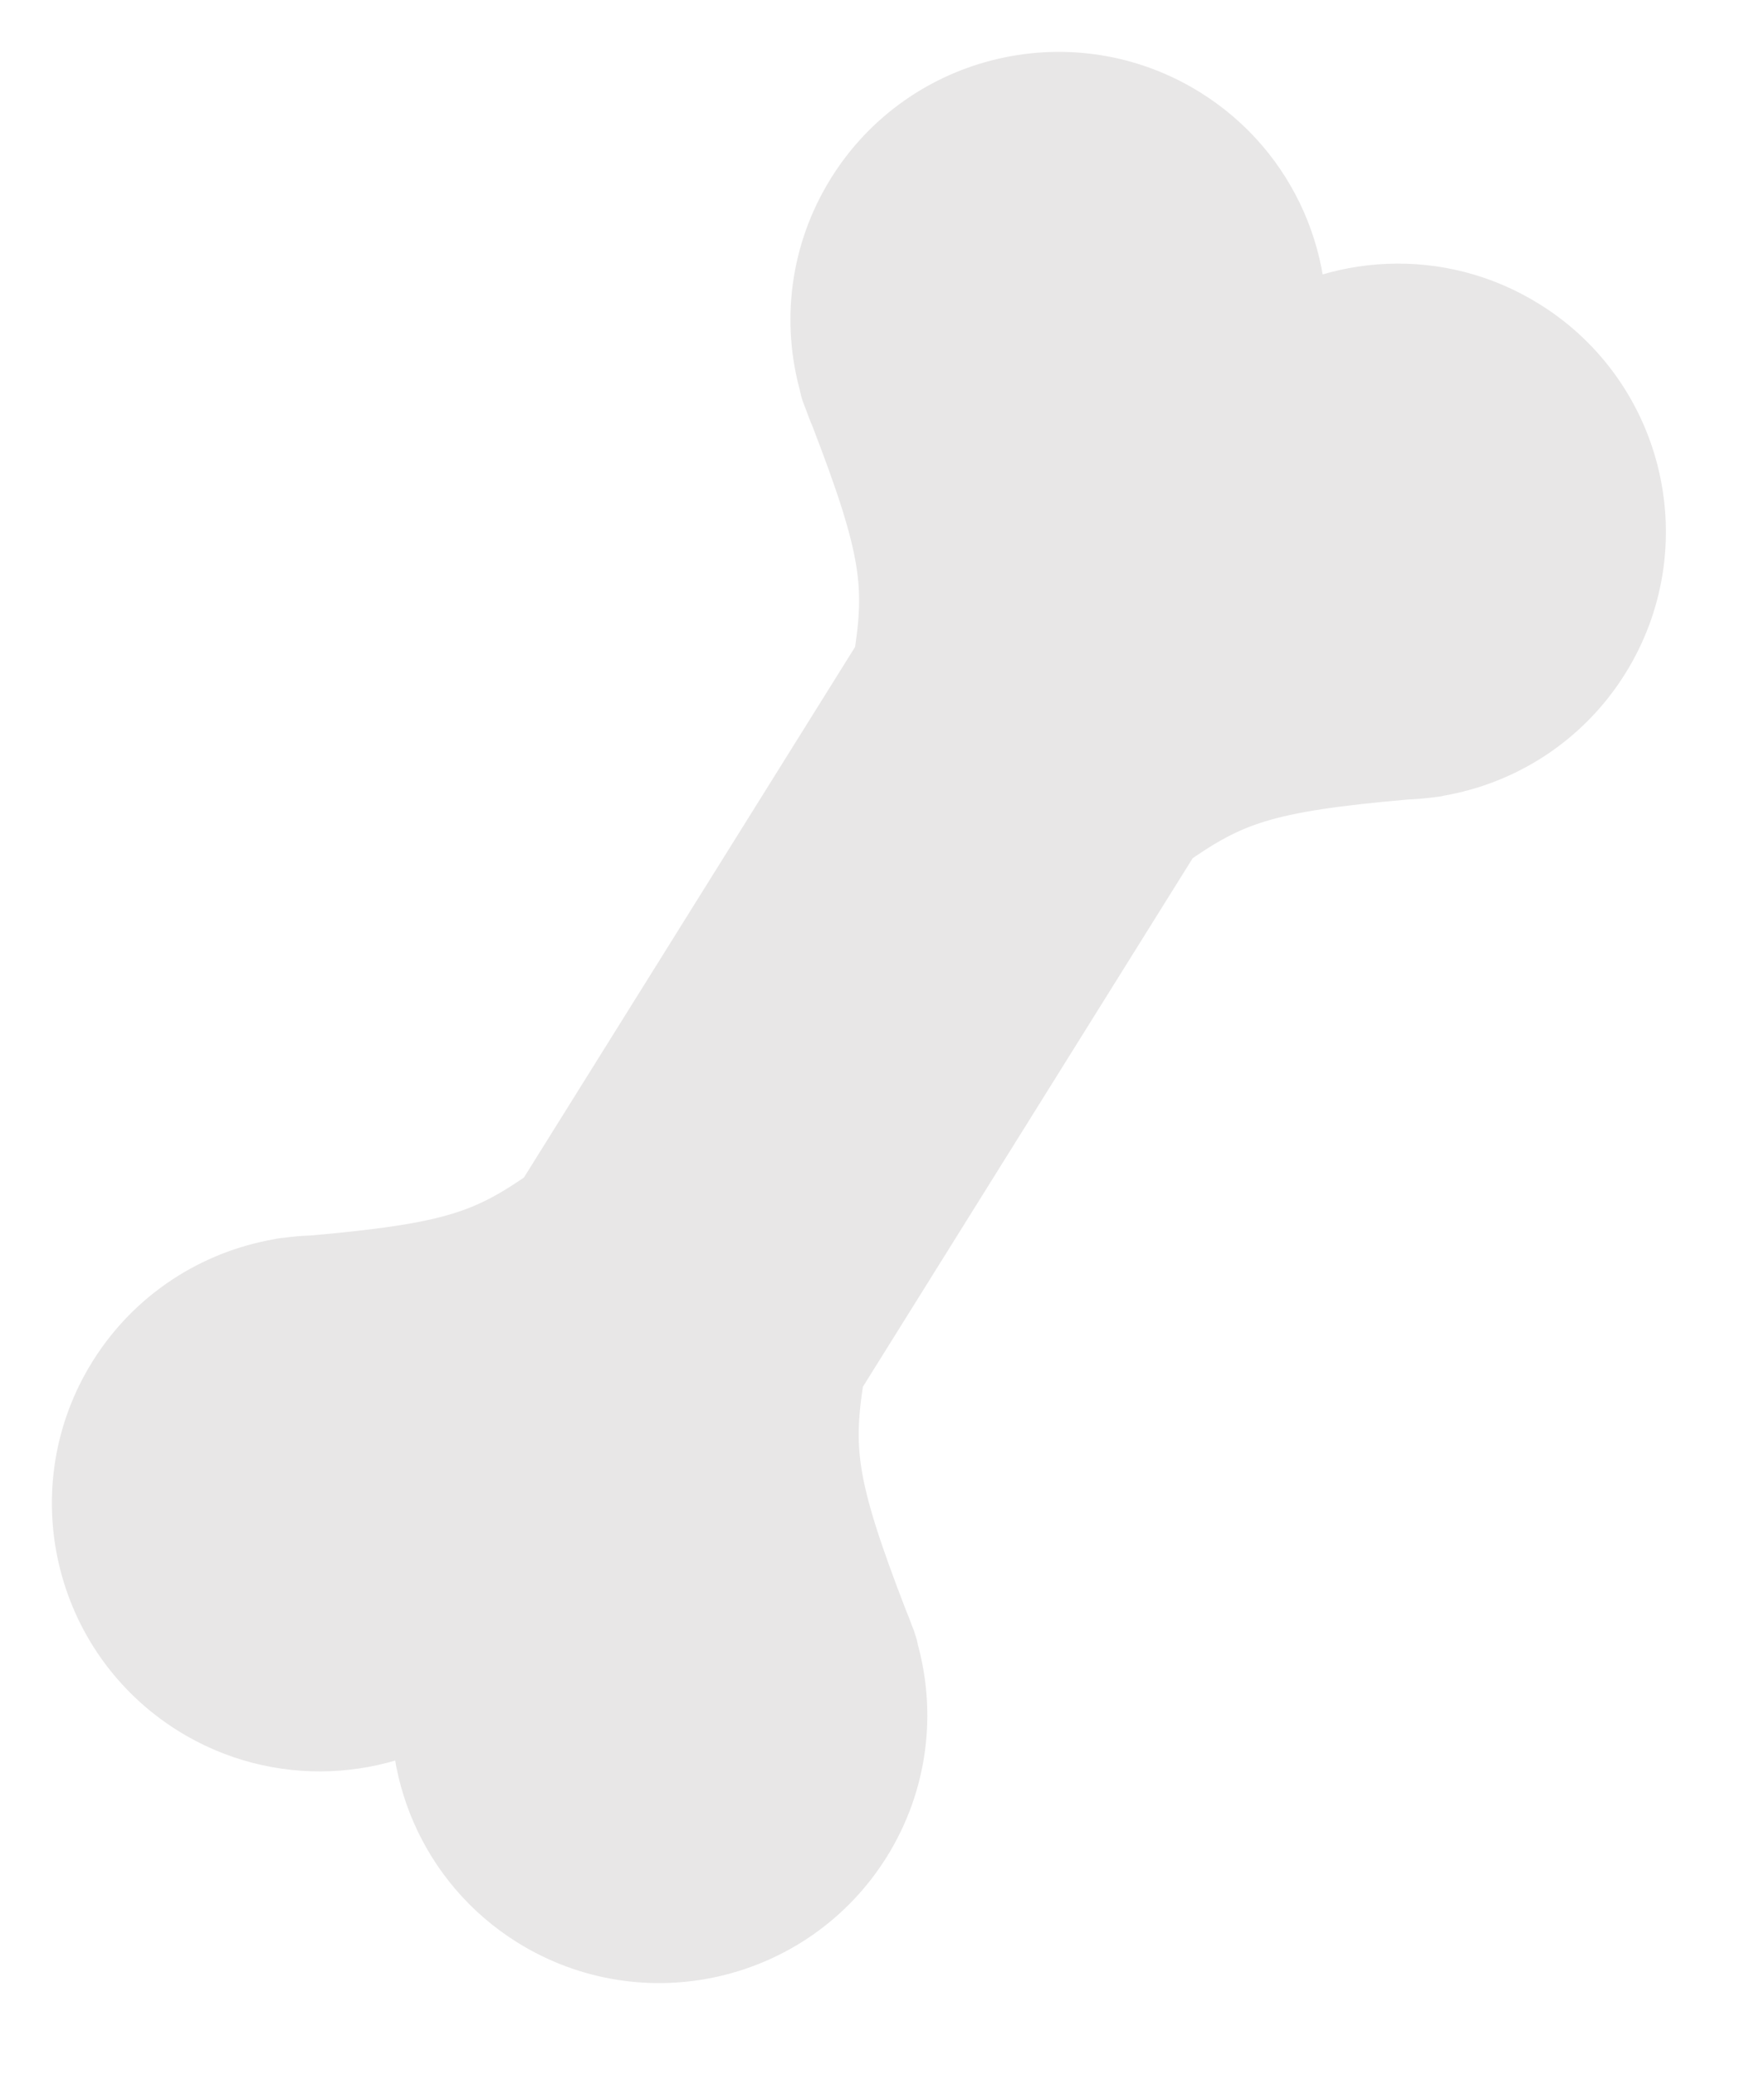 <?xml version="1.0" encoding="UTF-8"?>
<svg width="17px" height="20px" viewBox="0 0 17 20" version="1.1" xmlns="http://www.w3.org/2000/svg" xmlns:xlink="http://www.w3.org/1999/xlink">
    <g stroke="none" stroke-width="1" fill="none" fill-rule="evenodd" opacity="1">
        <g transform="translate(1, 1)" stroke="#e8e7e7" fill-rule="nonzero" fill="#e8e7e7">
            <path d="M7.719,5.413 C7.848,4.625 7.798,4.228 7.29,2.912 C7.269,2.865 7.251,2.817 7.234,2.768 L7.215,2.72 C7.205,2.695 7.199,2.673 7.197,2.652 C7.042,2.106 7.11,1.499 7.434,0.98 C8.042,0.005 9.329,-0.293 10.304,0.316 C11.042,0.776 11.392,1.624 11.256,2.432 C11.921,1.954 12.837,1.896 13.574,2.357 C14.55,2.965 14.847,4.252 14.239,5.227 C13.912,5.751 13.39,6.079 12.825,6.177 C12.809,6.182 12.79,6.185 12.77,6.187 L12.757,6.188 C12.682,6.198 12.606,6.204 12.531,6.207 C11.149,6.328 10.773,6.46 10.124,6.92 L6.838,12.187 C6.706,12.984 6.754,13.378 7.265,14.701 C7.285,14.748 7.304,14.797 7.321,14.845 L7.34,14.893 C7.349,14.918 7.355,14.94 7.357,14.961 C7.512,15.507 7.445,16.114 7.121,16.633 C6.512,17.608 5.226,17.906 4.25,17.297 C3.513,16.837 3.163,15.989 3.299,15.182 C2.633,15.659 1.718,15.717 0.98,15.257 C0.005,14.648 -0.293,13.362 0.316,12.386 C0.643,11.862 1.165,11.534 1.729,11.436 C1.746,11.432 1.764,11.428 1.785,11.427 L1.798,11.426 C1.873,11.415 1.948,11.409 2.024,11.407 C3.397,11.286 3.777,11.155 4.419,10.701 L7.719,5.413 Z"></path>
        </g>
    </g>
</svg>